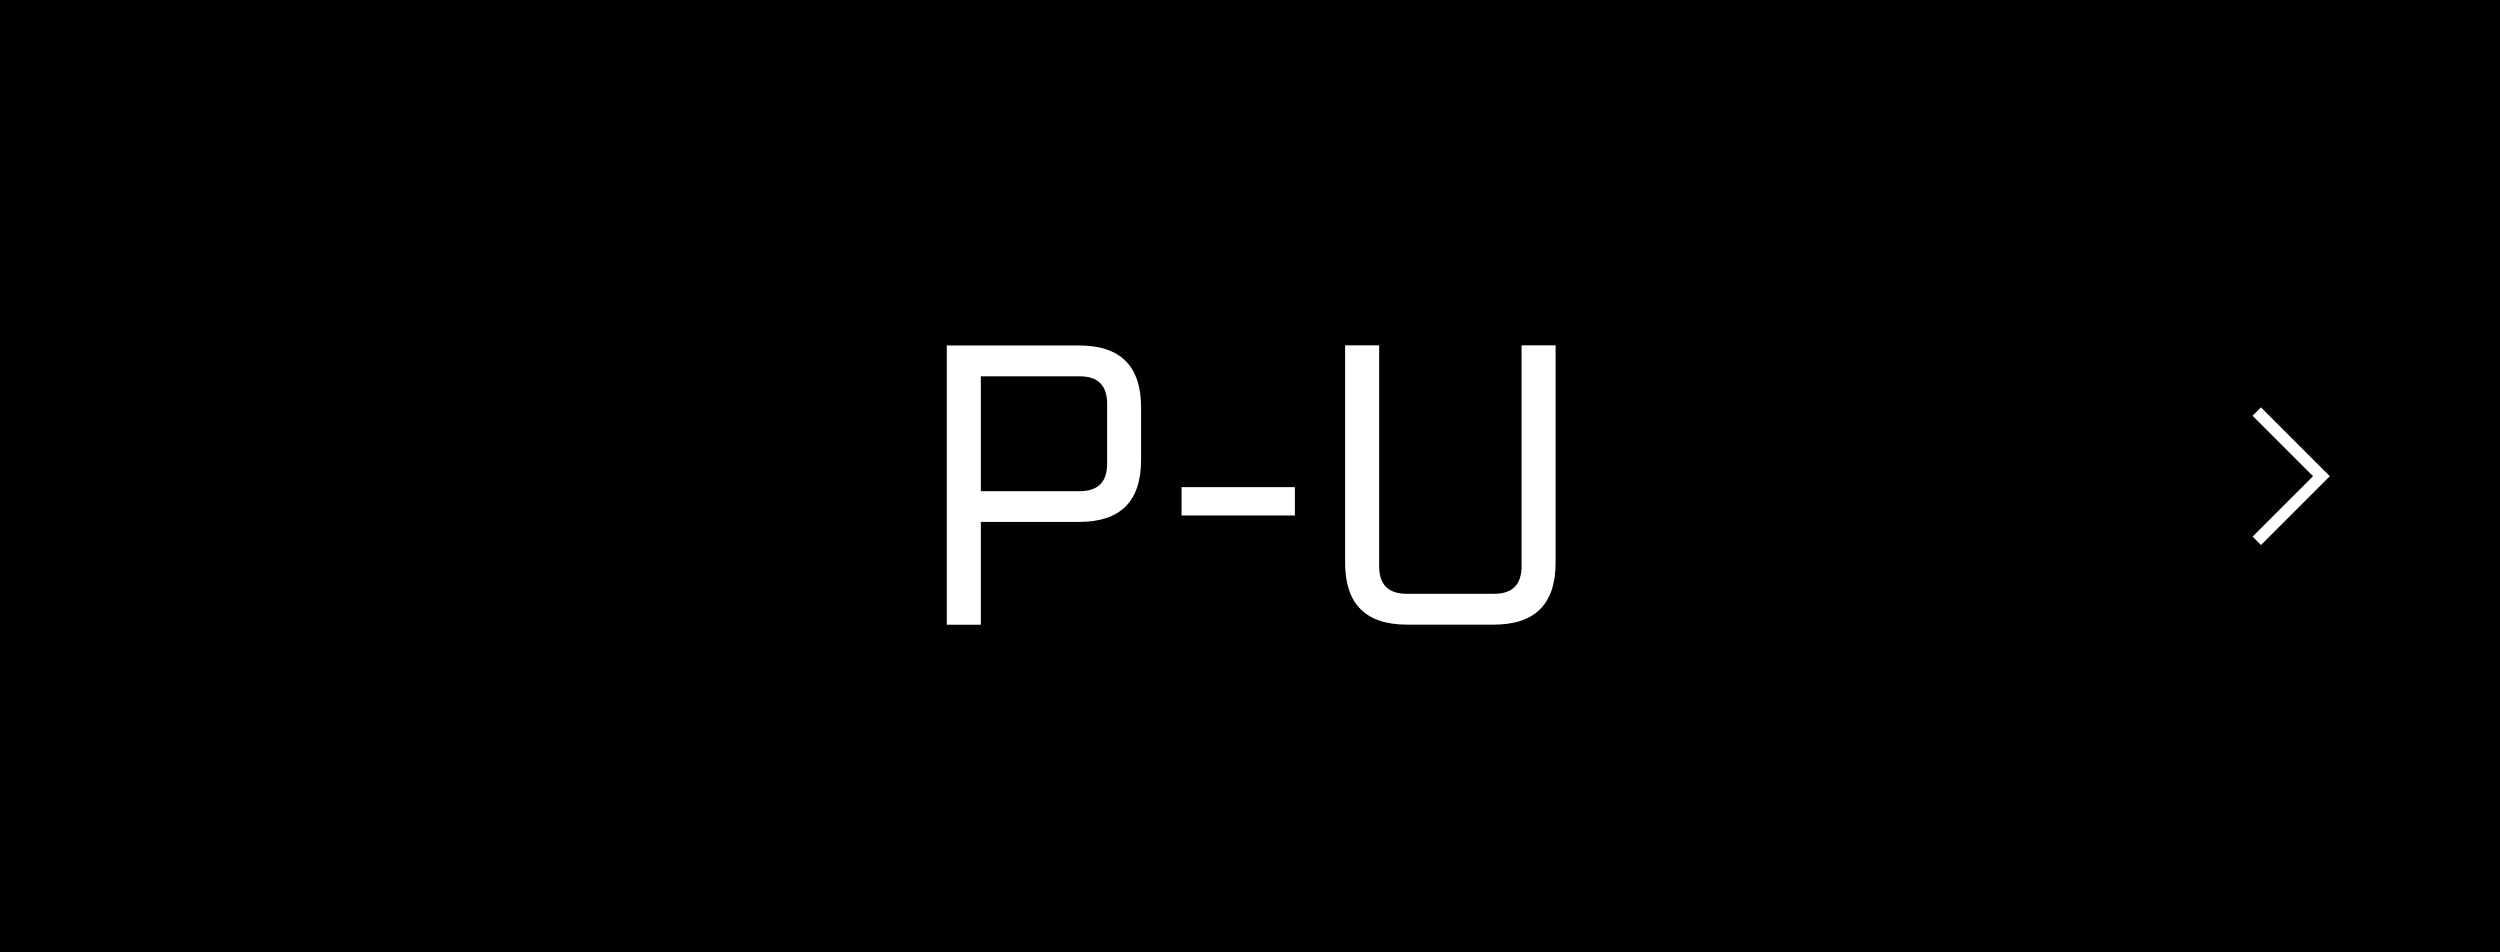 <?xml version="1.0" encoding="UTF-8"?><svg id="_レイヤー_2" xmlns="http://www.w3.org/2000/svg" viewBox="0 0 210 80"><defs><style>.cls-1{fill:none;stroke:#fff;stroke-miterlimit:10;}.cls-2{fill:#fff;}</style></defs><g id="_文字"><rect width="210" height="80"/><path class="cls-2" d="M79.53,52.48v-23.46h11.12c3.47,0,5.2,1.73,5.2,5.2v4.42c0,3.47-1.73,5.2-5.2,5.2h-8.26v8.64h-2.86ZM82.39,41.26h8.3c1.54,0,2.31-.77,2.31-2.31v-5.03c0-1.54-.77-2.31-2.31-2.31h-8.3v9.66Z"/><path class="cls-2" d="M99.25,43.3v-2.38h9.52v2.38h-9.52Z"/><path class="cls-2" d="M112.99,47.27v-18.26h2.86v18.56c0,1.54.77,2.31,2.31,2.31h7.34c1.54,0,2.31-.77,2.31-2.31v-18.56h2.86v18.26c0,3.47-1.73,5.2-5.2,5.2h-7.28c-3.47,0-5.2-1.73-5.2-5.2Z"/><polyline class="cls-1" points="189.57 34.57 195 40 189.57 45.43"/></g></svg>